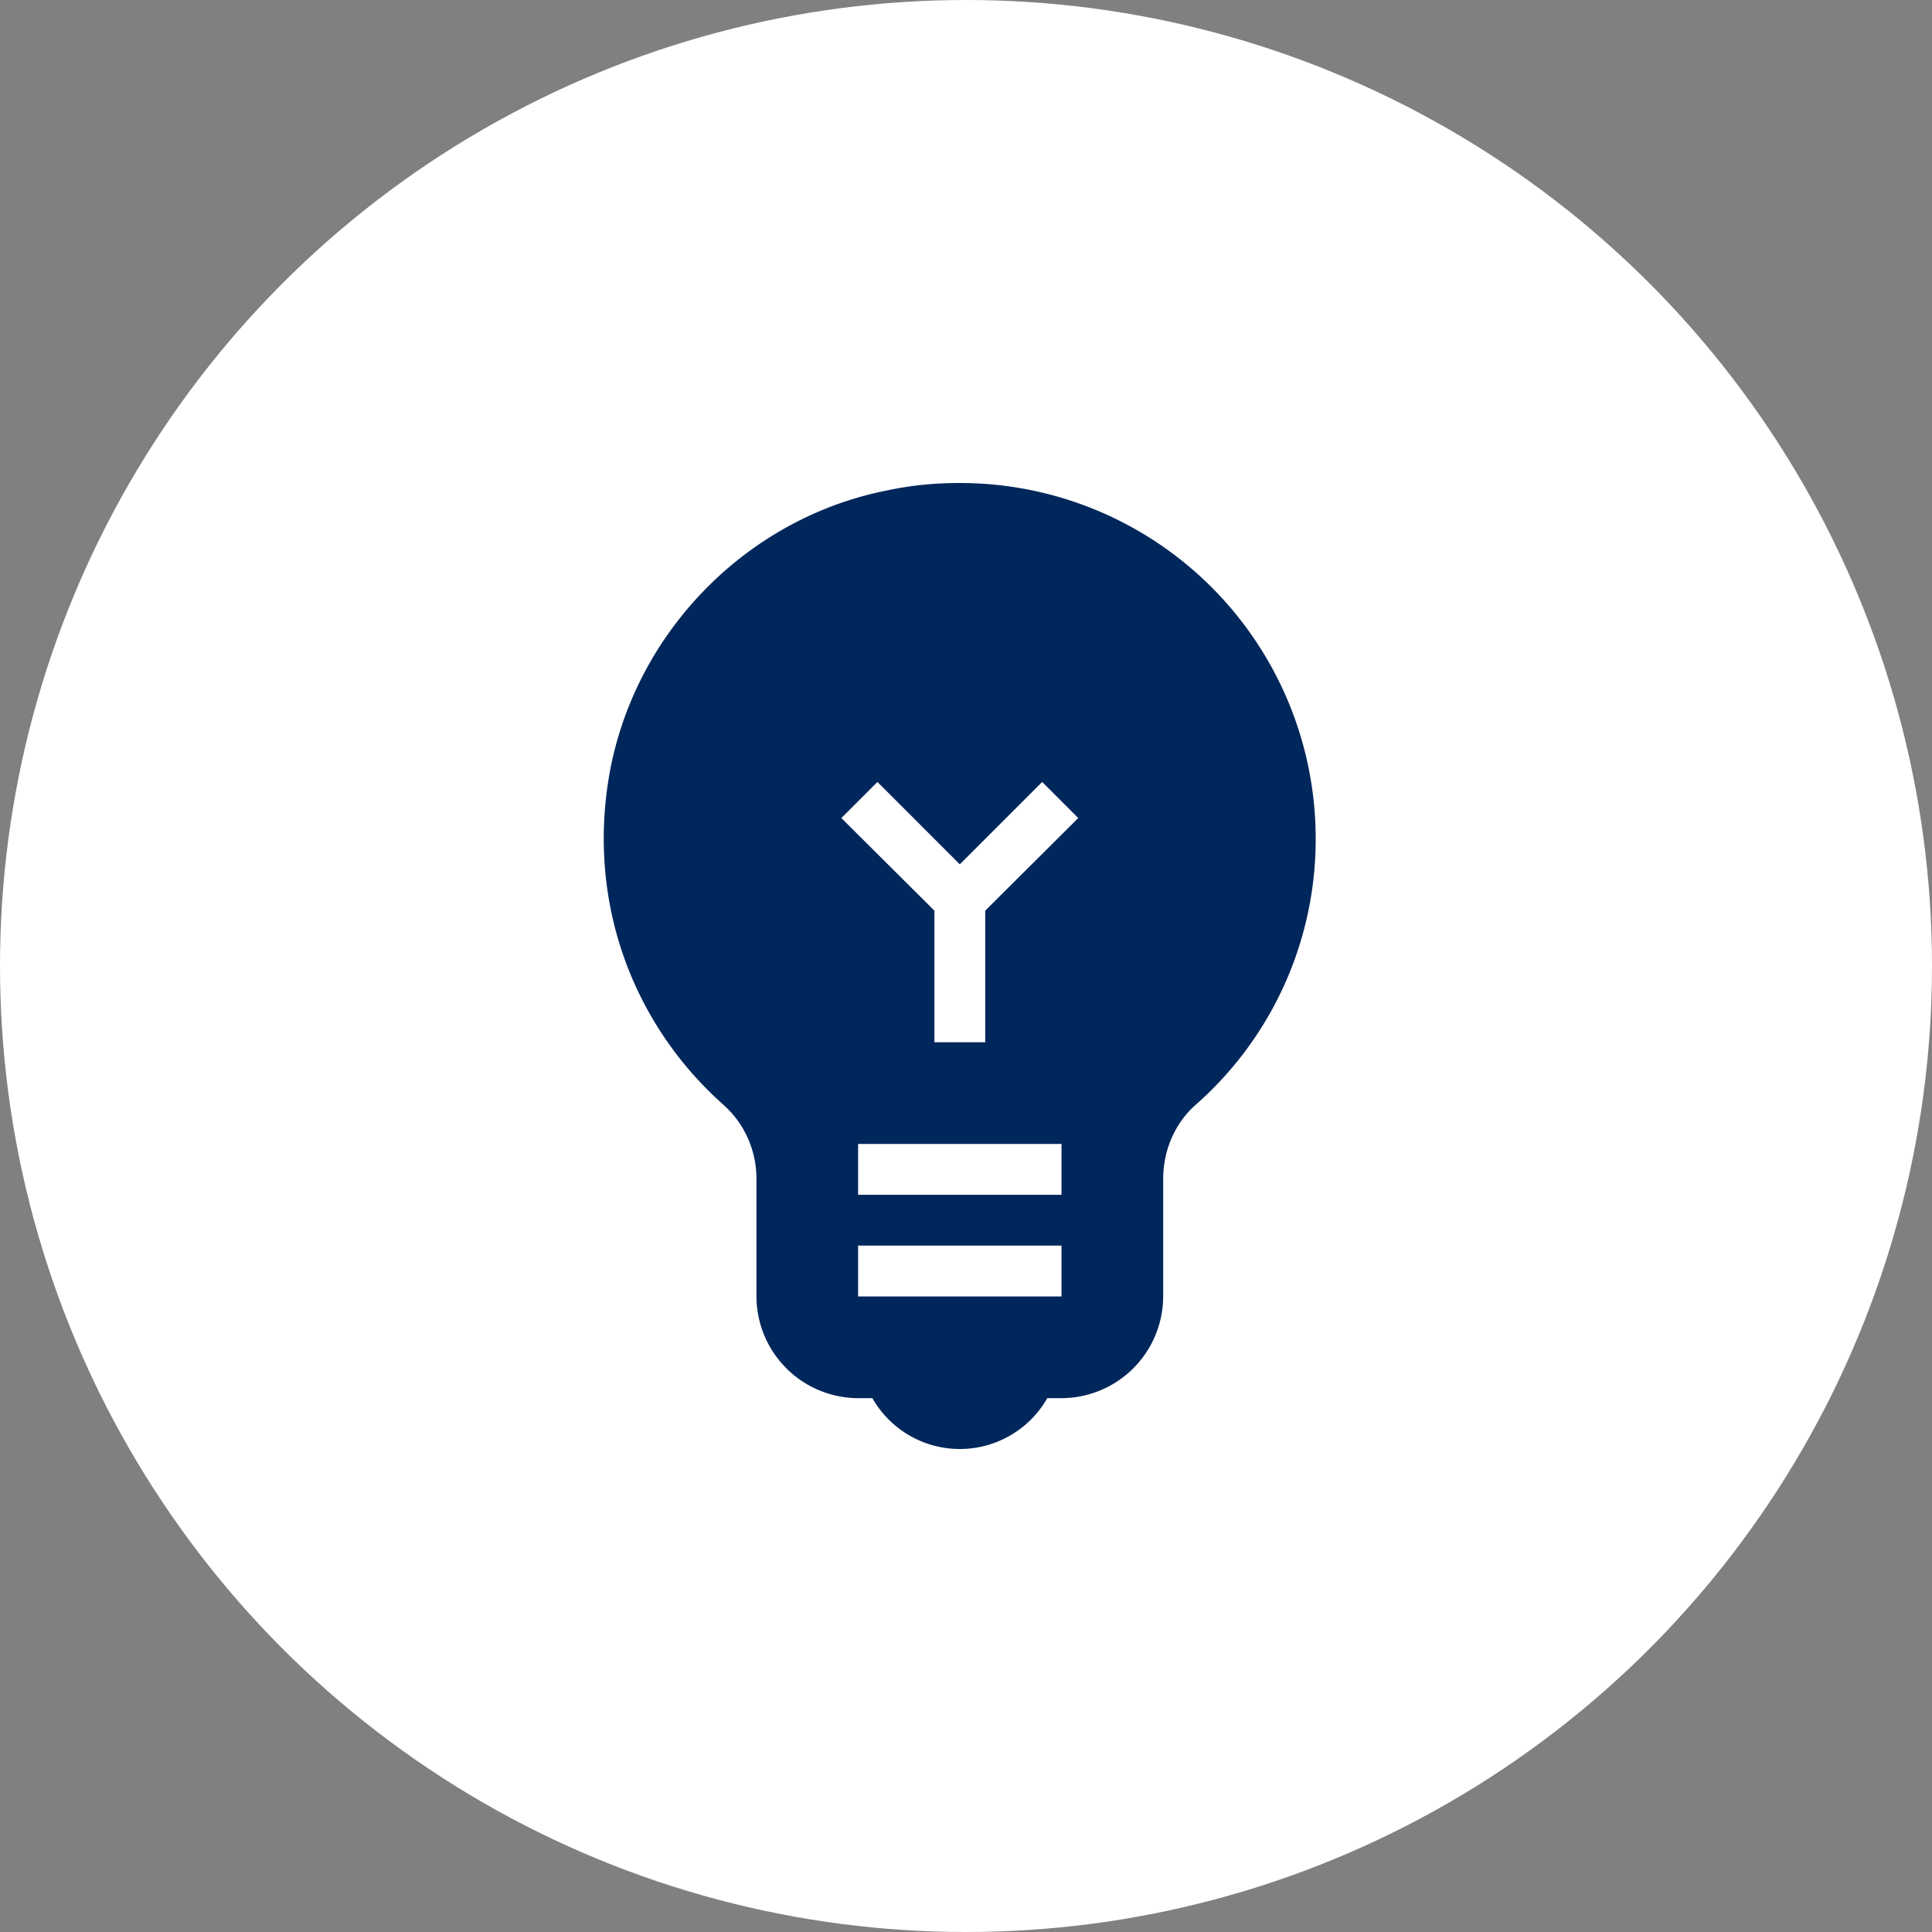 <svg width="48" height="48" viewBox="0 0 48 48" xmlns="http://www.w3.org/2000/svg"><rect x="0" y="0" width="48" height="48" fill="#808080" stroke="none"/><title>Group 10</title><g fill="none" fill-rule="evenodd"><circle fill="#FFF" cx="24" cy="24" r="24"/><path d="M12 12h24v24H12z"/><path d="M23.846 12c-.58 0-1.175.05-1.768.177-3.487.67-6.265 3.486-6.922 6.972-.607 3.297.606 6.329 2.804 8.287.543.48.834 1.15.834 1.857v2.918a2.534 2.534 0 0 0 2.526 2.526h.354a2.5 2.5 0 0 0 4.345 0h.354a2.534 2.534 0 0 0 2.526-2.526v-2.918c0-.695.278-1.377.808-1.845a8.786 8.786 0 0 0 2.981-6.606A8.836 8.836 0 0 0 23.846 12zm2.527 20.21H21.32v-1.263h5.053v1.264zm0-2.526H21.32v-1.263h5.053v1.263zm-1.895-7.06v3.27h-1.263v-3.27l-2.312-2.3.897-.897 2.046 2.047 2.047-2.047.896.897-2.311 2.3z" fill="#00275B" fill-rule="nonzero"/></g></svg>